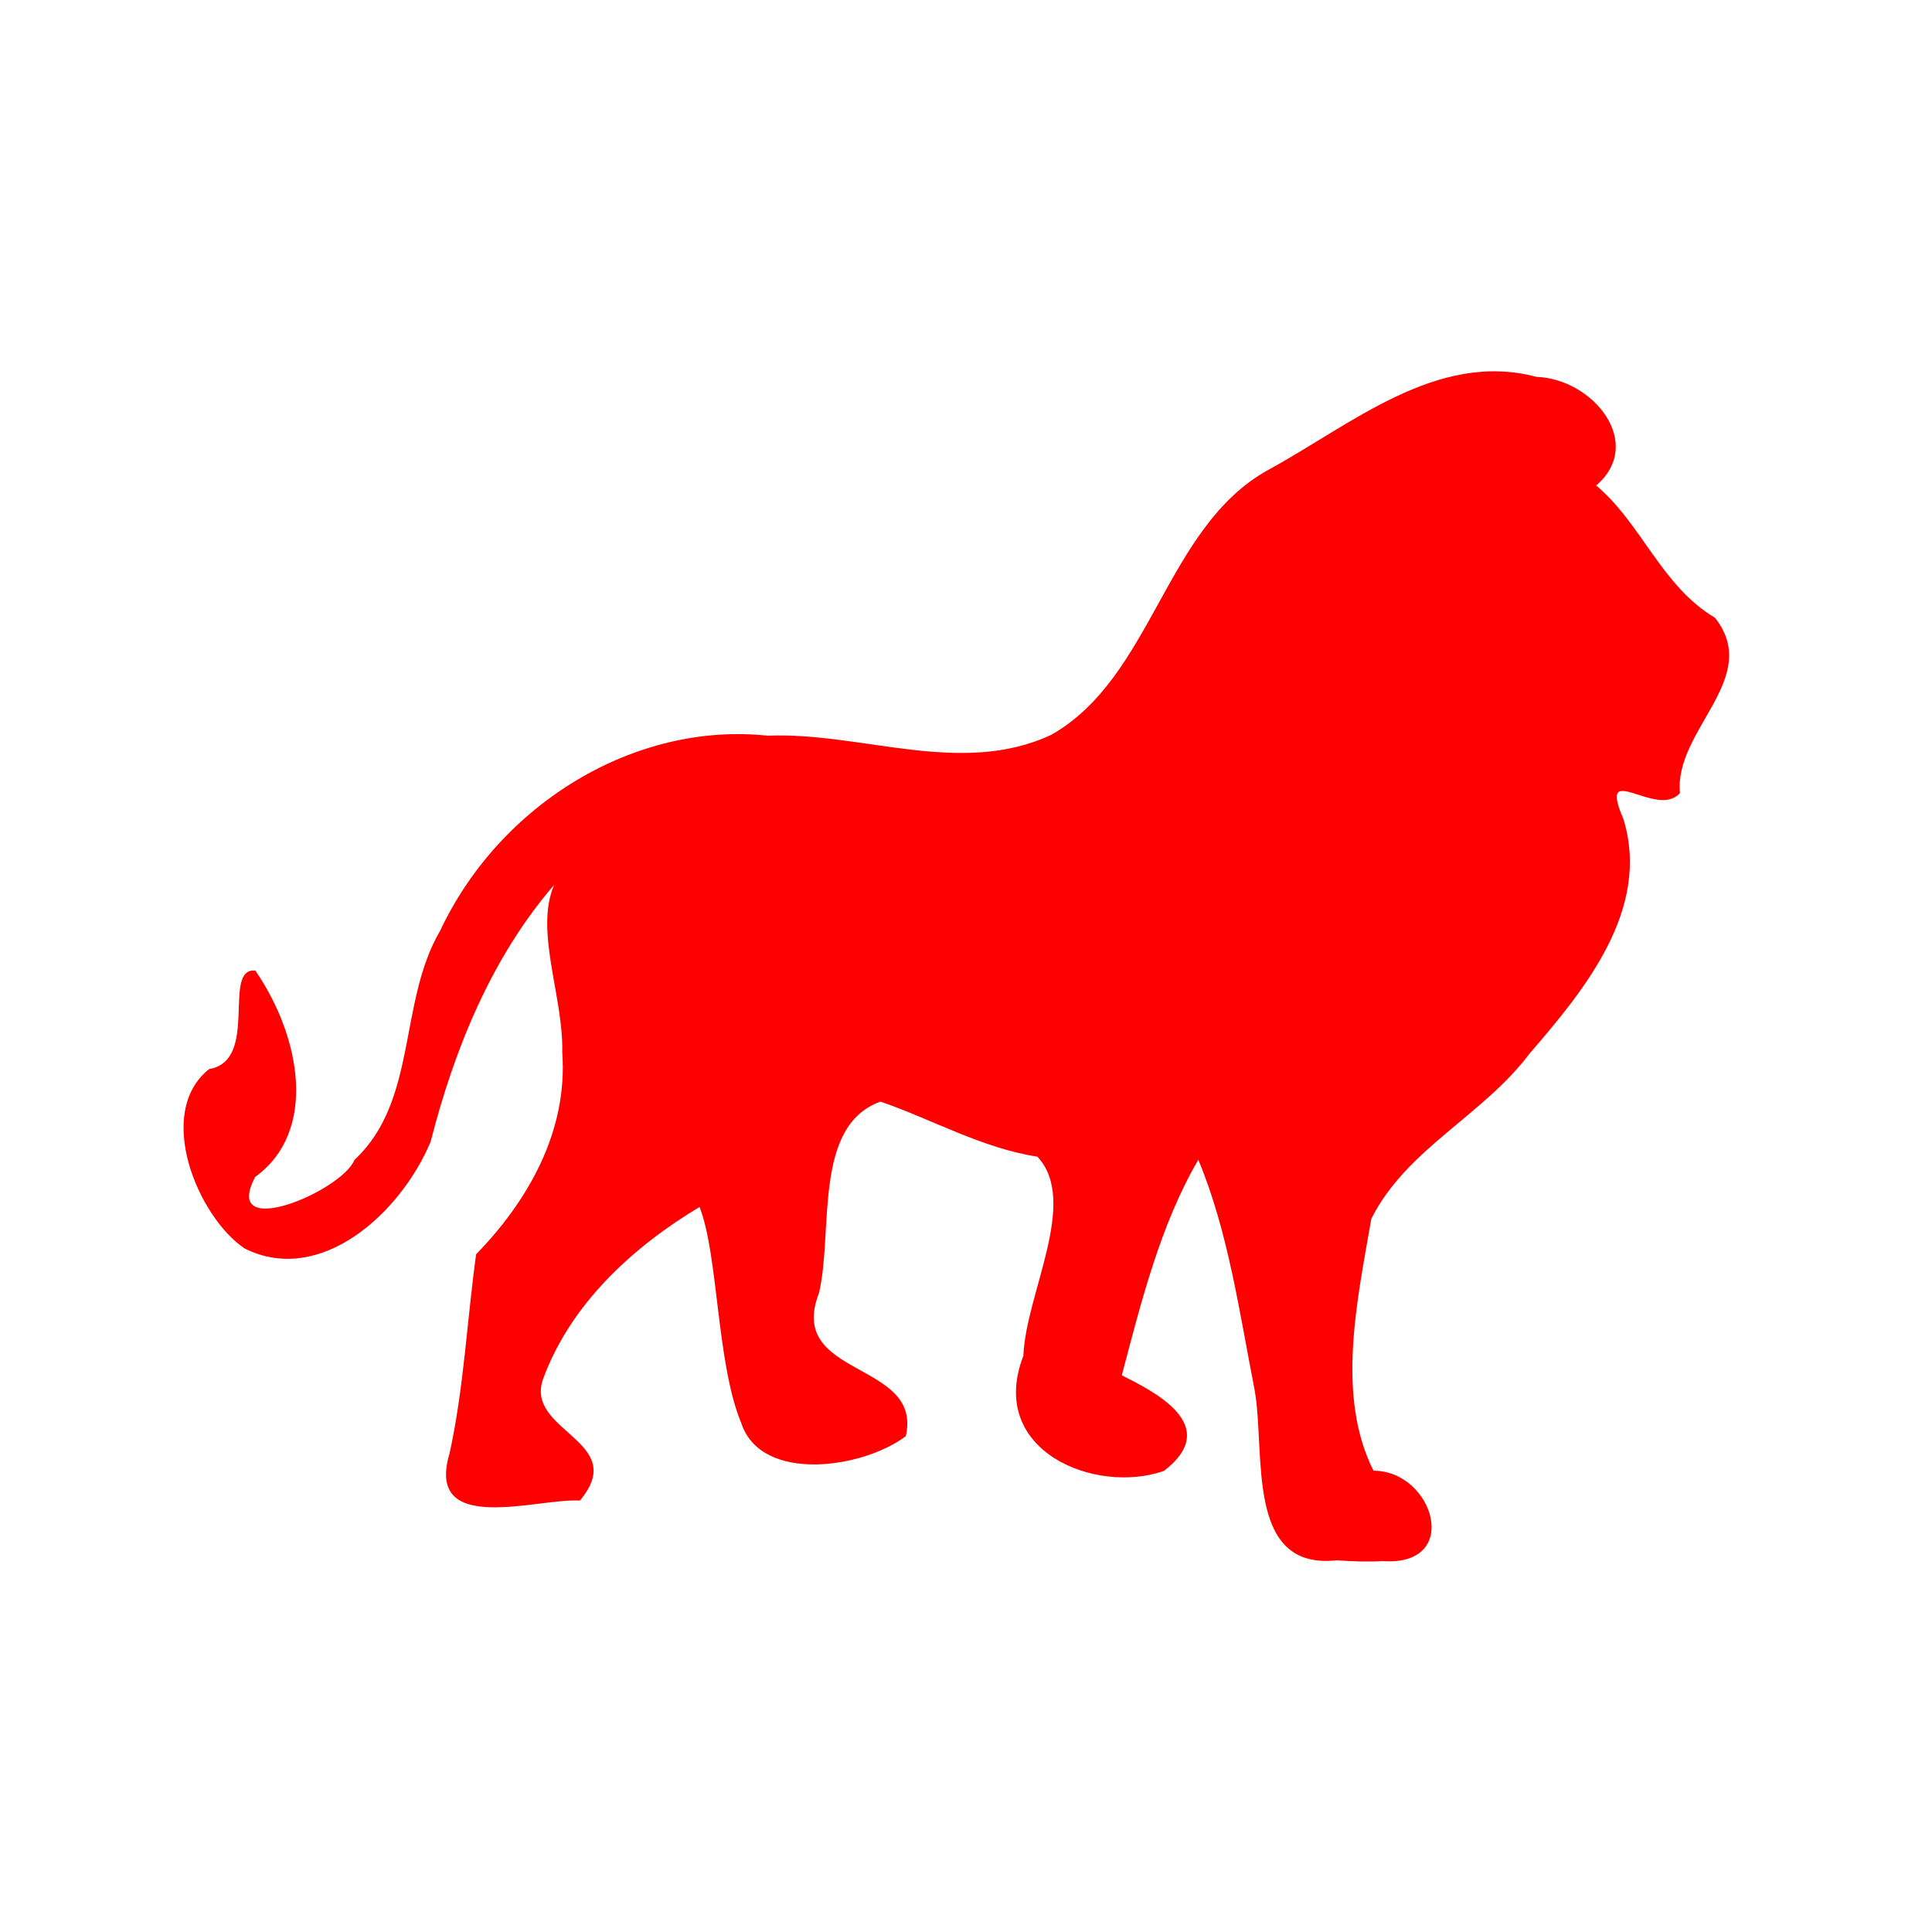 <svg version="1.1" xmlns="http://www.w3.org/2000/svg" width="100" height="100" style="background-color: rgb(255, 255, 255);" viewBox="0 0 100 100"><svg height="100" viewBox="0 0 100 100" width="100" version="1.1" data-fname="mam-leon_2.svg" ica="0" style="background-color: rgb(255, 255, 255);"><g transform="translate(0,0) scale(1,1) rotate(0,50,50)" scale="1" xtranslate="0" ytranslate="0"><path d="m69.182 80.762c-4.768.516-3.658-5.572-4.246-8.837-.783-3.993-1.363-8.188-2.912-11.895-1.959 3.353-2.955 7.349-3.96 11.155 1.575.801 5.263 2.576 2.185 4.947-3.545 1.249-9.186-1.03-7.277-5.963.111-3.181 2.902-7.983.72-10.301-2.854-.438-5.419-1.918-8.116-2.849-3.509 1.25-2.437 6.725-3.184 9.907-1.724 4.415 5.391 3.481 4.492 7.41-2.216 1.674-7.484 2.45-8.516-.675-1.29-3.112-1.177-8.678-2.159-11.188-3.378 2.022-6.665 4.973-8.106 8.921-.934 2.725 4.507 3.185 1.912 6.277-2.137-.153-8.043 1.886-6.744-2.447.741-3.39.902-6.886 1.373-10.304 2.658-2.727 4.761-6.346 4.458-10.455.073-2.854-1.446-6.263-.421-8.661-3.215 3.723-5.157 8.456-6.392 13.29-1.546 3.701-5.711 7.492-9.633 5.523-2.418-1.633-4.671-7.018-1.831-9.282 2.623-.439.638-5.257 2.39-5.099 2.378 3.461 3.227 8.345-.005 10.68-1.786 3.375 4.474.755 5.138-.882 3.283-3.047 2.262-8.158 4.43-11.851 3.096-6.586 10.088-10.834 16.954-10.104 4.863-.198 10.018 2.142 14.691-.049 5.252-2.994 5.882-10.742 11.202-13.697 4.324-2.349 8.736-6.195 13.905-4.826 2.941.107 5.628 3.439 3.089 5.624 2.336 1.947 3.375 5.198 6.149 6.846 2.467 3.131-2.126 5.802-1.814 9.07-1.198 1.368-4.282-1.79-2.939 1.31 1.48 4.721-2.071 8.961-4.841 12.171-2.4 3.209-6.377 4.929-8.197 8.562-.716 4.171-1.843 9.154.116 13.034 3.125.005 4.599 4.961.488 4.679-.799.044-1.601.016-2.398-.043z" style="fill: rgb(255, 0, 0);" idkol="ikol0"/></g></svg><svg width="100" height="100" version="1.1" viewBox="0 0 100 100" data-fname="mam-koala_2.svg" ica="1" style="background-color: rgb(255, 255, 255);"><g transform="translate(22.5,10) scale(1,1) rotate(27,50,50)" scale="1.0" xtranslate="22.5" ytranslate="10" style="opacity: 0;"><path d="m36 90c-1-.15-1.8-.38-4.3-1.3-4.2-1.5-6-2.7-8.3-4.9-2.1-2.1-3.5-4.4-4.8-7.7-1-2.6-1.9-6.4-2.2-9.2-.67-6.4 2.7-14 9.6-22 1.6-1.9 6.8-7.1 8.8-8.8.88-.75 1.6-1.4 1.6-1.4s-.57-.33-1.3-.63c-3.7-1.6-6.5-4-7.9-6.6-.75-1.5-.93-2.3-.92-4.2.006-1.4.054-1.8.34-2.7.86-2.8 2.3-4.7 4.5-5.7 1.4-.66 2.2-.8 4.4-.79 2.3.01 3.3.19 5.6.94l1.2.39 1.5-1.1c2.6-1.9 4.7-3.1 6.4-3.5 1.9-.45 5 .28 9 2.2l1.1.49 1.4-.17c.95-.11 2.2-.15 3.8-.12 2.6.062 3.8.28 5 .92 1.9 1 3.2 3.8 3.2 6.6-.006 3.3-1.1 4.8-4.8 6.1l-1.3.46.009 3c.009 3.2-.11 4.4-.62 5.9-.55 1.6-1.8 2.9-4.6 4.6-.79.47-1.5.91-1.5.98-.18.23-.26 2.4-.098 2.5.37.23 4.5-.15 5.8-.54 2.3-.65 4.9-2.6 9.2-7 2.8-2.8 2.7-2.7 4.6-3.2 1-.22 2.6-.24 3.3-.03 1.5.44 2.1 2.3 1.7 5.2-.12 1-.21 1.4-.44 1.7-.48.63-5.9 6-7.8 7.7-2.1 1.9-4.3 3.7-5.7 4.6-1.9 1.3-5.7 3.1-10 4.9l-2.3.9-.095 1.4c-.052.75-.08 1.8-.063 2.3l.033.93 1.5 1c2.7 1.8 3.8 3.1 5 5.9.29.69.61 1.3.72 1.4.15.12 1.4.16 5.2.16h5l.067.28c.34 1.4 1.1 5.7 1.1 5.8-.1.16-19 10-19 10-.081-1e-4-.82-.45-1.6-.99l-1.5-.99-.64.26c-8 3.2-15 4.7-19 4.1zm23-53c.87-.33 1.8-1.6 2.2-2.9.2-.74.22-2.6.038-3.4-.29-1.3-1.1-2.5-2-3-1-.53-2.4-.048-3.2 1.1-1.8 2.6-.99 7.3 1.4 8.2.39.16 1.3.16 1.7.014zm-9-7.3c.91-.31 1.9-1.3 2.1-2.2.46-1.6-.27-3.3-1.7-4-2.2-1.1-4.9.52-4.9 3 .004 2.4 2.3 4 4.5 3.2zm14-2.8c1.1-.61 1.6-1.9 1-3.1-.28-.59-.94-1.1-1.7-1.2-.43-.1-1.3.12-1.7.45-.75.53-1.1 2-.67 2.8.23.43.8.98 1.2 1.1.51.2 1.4.16 1.9-.092z" style="fill:#8f5f39" idkol="ikol0"/></g></svg></svg>